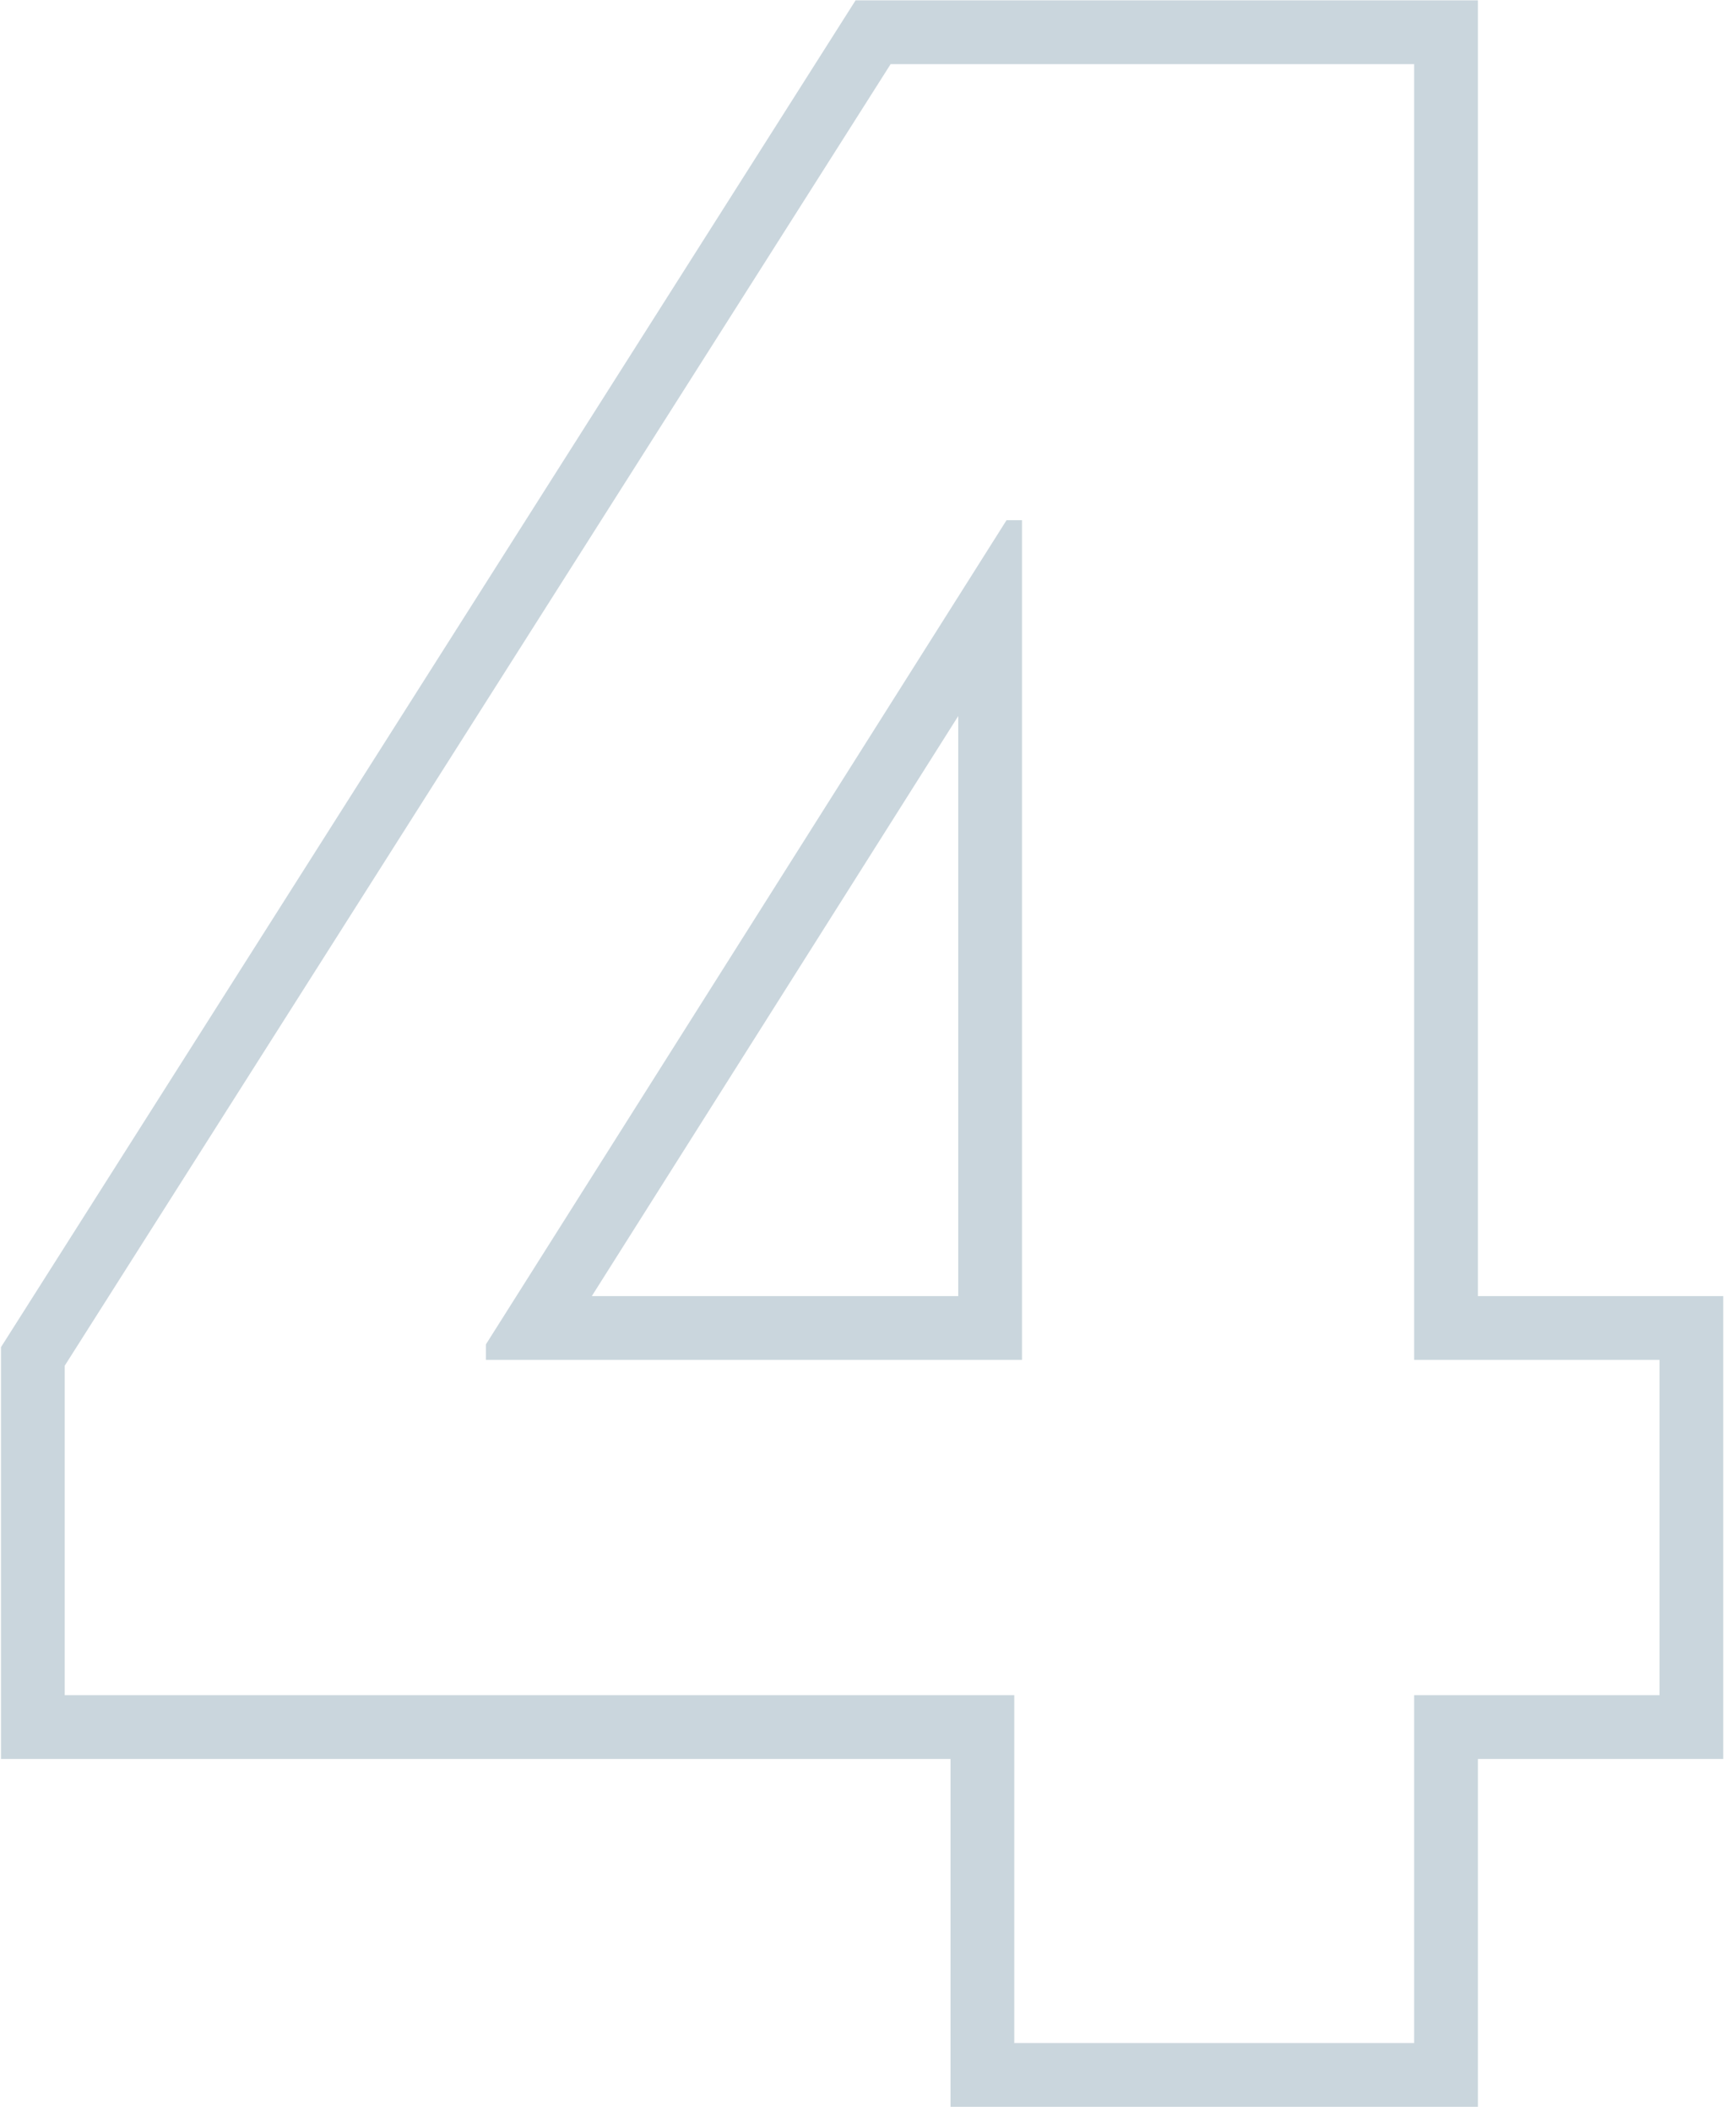 <?xml version="1.0" encoding="UTF-8"?> <svg xmlns="http://www.w3.org/2000/svg" width="51" height="62" viewBox="0 0 51 62" fill="none"> <path fill-rule="evenodd" clip-rule="evenodd" d="M0.029 51.657V39.563L25.135 0.01H43.418V38.064H50.626V51.657H43.418V61.873H27.924V51.657H0.029ZM29.797 49.784V60H41.545V49.784H48.753V39.937H41.545V1.883H26.165L1.902 40.107V49.784H29.797ZM30.024 15.277H29.57L14.274 39.483V39.937H30.024V15.277ZM28.151 21.029L17.386 38.064H28.151V21.029Z" fill="#CAD6DD"></path> </svg> 
